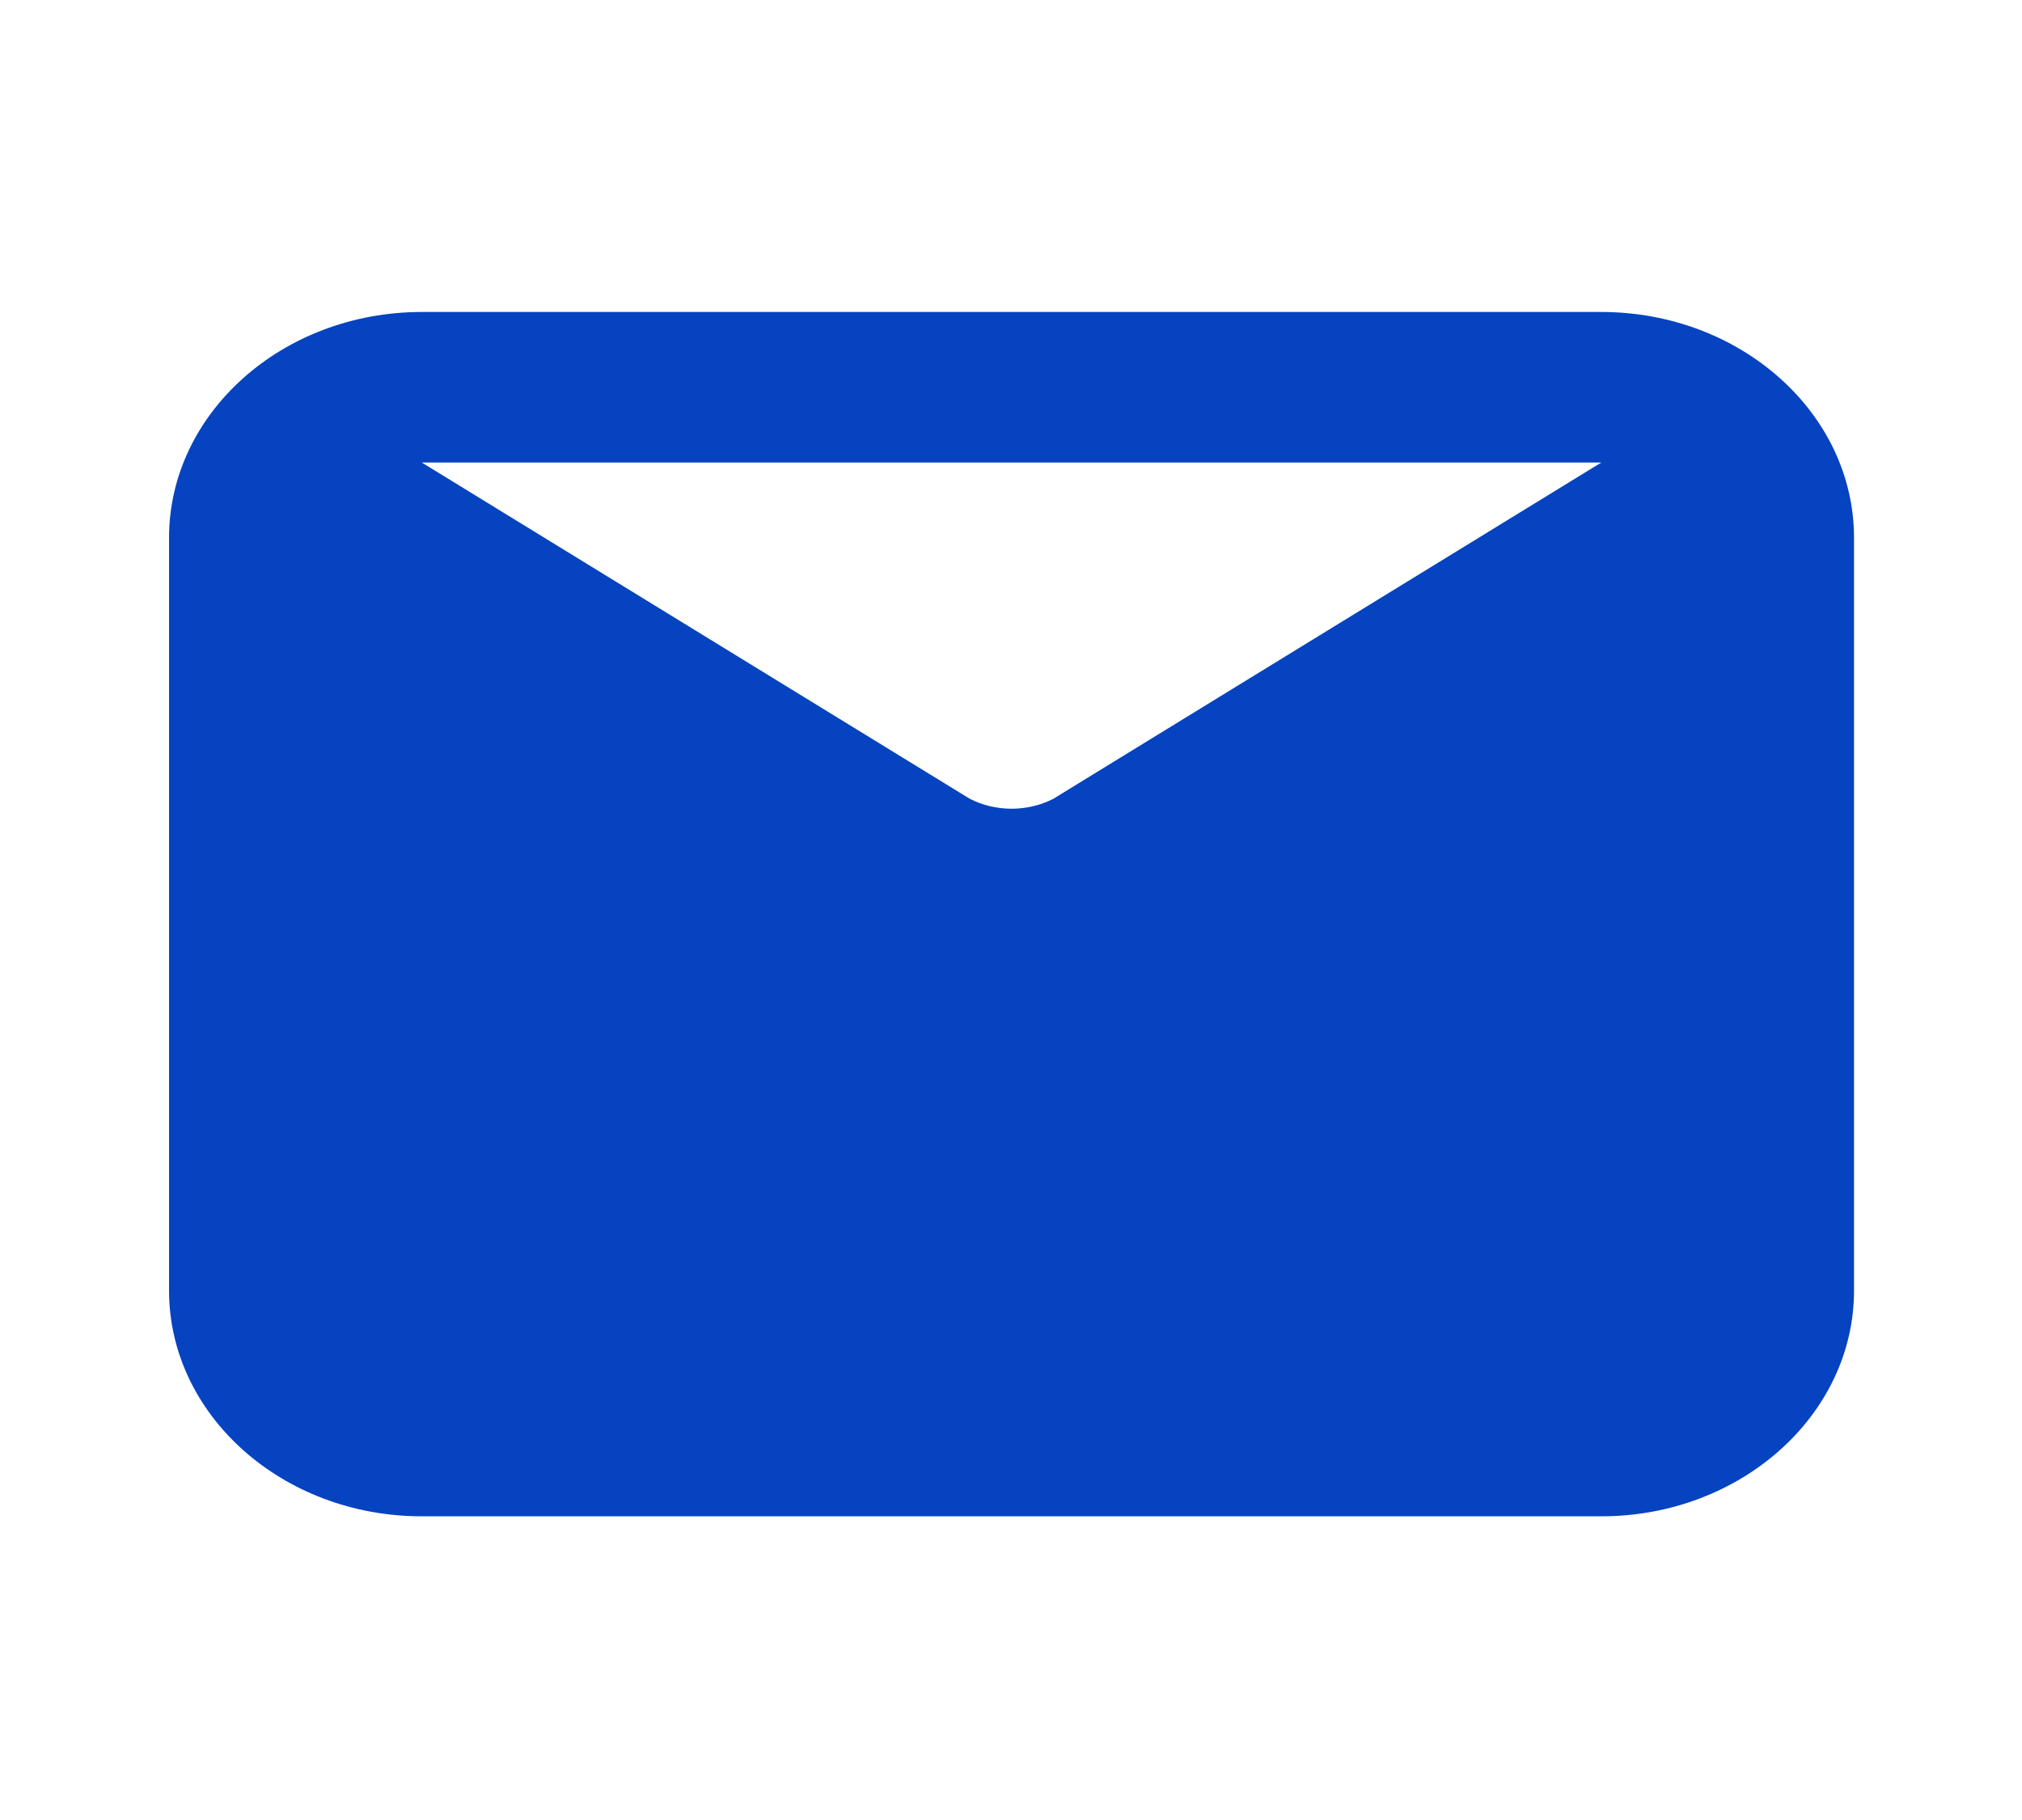 <svg width="40" height="36" viewBox="0 0 40 36" fill="none" xmlns="http://www.w3.org/2000/svg">
<path fill-rule="evenodd" clip-rule="evenodd" d="M8.344 6.171H31.677C34.434 6.171 36.677 8.175 36.677 10.638V25.527C36.677 27.989 34.434 29.993 31.677 29.993H8.344C5.587 29.993 3.344 27.989 3.344 25.527V10.638C3.344 8.175 5.587 6.171 8.344 6.171ZM20.836 15.801L31.677 9.149H8.344L19.186 15.801C19.697 16.062 20.324 16.062 20.836 15.801Z" fill="#0543C1"/>
</svg>
